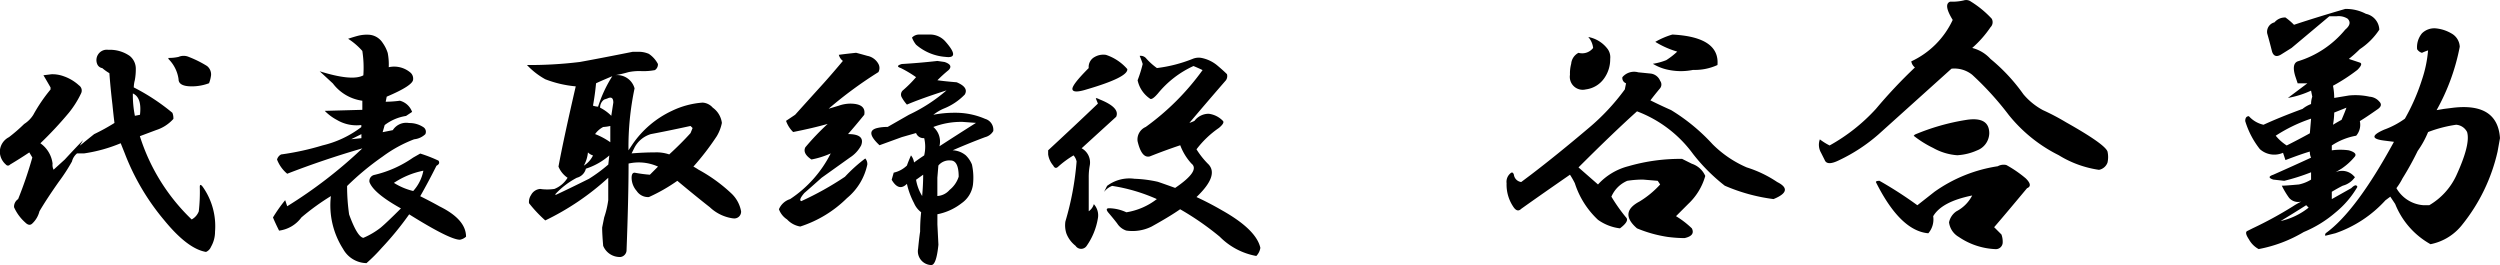 <svg xmlns="http://www.w3.org/2000/svg" width="192.282" height="20.406" viewBox="0 0 192.282 20.406">
  <defs>
    <style>
      .cls-1 {
        fill-rule: evenodd;
      }
    </style>
  </defs>
  <path id="company_1.svg" class="cls-1" d="M483.251,538.563a13.821,13.821,0,0,1-2.719,5.625,4.1,4.1,0,0,1-2.438,1.5,6.141,6.141,0,0,1-2.718-3.094L475,542.032l-0.375.281a9.266,9.266,0,0,1-3.844,2.531l-0.75.188c-0.063,0-.063-0.062,0-0.188q2.343-1.687,5.25-7.031l-0.75-.094q-1.5-.186,0-0.843a6.432,6.432,0,0,0,1.594-.844,15.672,15.672,0,0,0,1.312-3,9.444,9.444,0,0,0,.469-2.25,3.93,3.93,0,0,0-.469.187,0.645,0.645,0,0,1-.375-0.281,1.677,1.677,0,0,1,.375-1.219,1.352,1.352,0,0,1,1.125-.375,2.905,2.905,0,0,1,1.125.375,1.233,1.233,0,0,1,.656,1.032,16.259,16.259,0,0,1-1.781,4.875l0.563-.094,0.75-.094q3.375-.374,3.562,2.344Zm-2.344-1.5a1.018,1.018,0,0,0-.844-0.562,9.932,9.932,0,0,0-2.156.562,7.207,7.207,0,0,1-.8,1.452,22.849,22.849,0,0,1-1.167,2.111,4.918,4.918,0,0,1-.469.75,2.6,2.6,0,0,0,2.063,1.312H478a5.166,5.166,0,0,0,2.062-2.25Q481.188,538,480.907,537.063Zm-8.25-.844a1.29,1.29,0,0,1-.281,1.125,4.935,4.935,0,0,0-1.875.75v0.375a4.726,4.726,0,0,1,1.312,0q0.656,0.189.469,0.469a4.823,4.823,0,0,1-1.031.938l-0.469.281a1.223,1.223,0,0,1,1.406.281l0.094,0.094a1.643,1.643,0,0,1-.938.656c-0.25.126-.531,0.281-0.843,0.469v0.562l1.5-.843c0.249-.249.406-0.282,0.468-0.094a7.252,7.252,0,0,1-1.687,1.969,9.032,9.032,0,0,1-2.438,1.5,10.6,10.6,0,0,1-3.468,1.312,1.86,1.86,0,0,1-.75-0.75q-0.376-.562-0.094-0.656l0.375-.188a29.632,29.632,0,0,0,3.094-1.687,6.248,6.248,0,0,1,.656-0.375,0.92,0.92,0,0,1-.938-0.281,6.133,6.133,0,0,1-.562-0.938q0.281,0,1.312-.094a2.9,2.9,0,0,0,.938-0.375v-0.562a15.953,15.953,0,0,1-2.063.656L466,540.719q-0.562-.186,0-0.375,1.688-.749,2.906-1.312a1.036,1.036,0,0,1-.094-0.469q-0.657.189-1.875,0.656l-0.187-.562a1.662,1.662,0,0,1-1.782-.281,6.528,6.528,0,0,1-1.125-2.157c0-.249.094-0.375,0.282-0.375a2.127,2.127,0,0,0,1.125.657q1.217-.562,3-1.219a2.416,2.416,0,0,1,.656-0.375,1.759,1.759,0,0,1,.094-0.563l-0.094-.468a7.031,7.031,0,0,1-1.781.562l1.5-1.125h-0.75l-0.188-.562c-0.187-.624-0.126-1,0.188-1.125a7.584,7.584,0,0,0,3.656-2.438q0.563-.468.187-0.844a1.282,1.282,0,0,0-.843-0.187h-0.563l-2.906,2.437-0.75.469q-0.562.376-.75-0.187c-0.126-.5-0.25-0.969-0.375-1.407a0.751,0.751,0,0,1,.562-0.843,1.054,1.054,0,0,1,.844-0.375,4.64,4.64,0,0,1,.656.562q1.688-.562,3.938-1.219a3.269,3.269,0,0,1,1.594.375,1.3,1.3,0,0,1,1.031,1.219,5.256,5.256,0,0,1-1.5,1.5,9.956,9.956,0,0,1-.844.75l0.844,0.281q0.281,0.094-.188.563a13.986,13.986,0,0,1-1.875,1.219,4.811,4.811,0,0,1,.094.937l1.125-.187a4.991,4.991,0,0,1,1.594.093,1.074,1.074,0,0,1,.75.375q0.281,0.282-.094.563Q473.126,535.939,472.657,536.219Zm-4.125,6.469q-1.032.657-1.969,1.219a5.311,5.311,0,0,0,2.156-1.031Zm-2.344-5.344a3.549,3.549,0,0,0,.844.75q0.936-.468,1.781-0.937l0.094-1.125A11.836,11.836,0,0,0,466.188,537.344Zm4.5-1.781a5.951,5.951,0,0,1-.094.938c0.313-.188.531-0.312,0.657-0.375q0.281-.656.375-0.938Zm-18.094,4.406a8.084,8.084,0,0,1-3.093-1.125,11.523,11.523,0,0,1-3.844-3.093,23.408,23.408,0,0,0-2.813-3.094,2.19,2.19,0,0,0-1.593-.469l-5.625,5.063a13.092,13.092,0,0,1-3,1.968q-0.939.471-1.125,0l-0.282-.562a1.22,1.22,0,0,1-.093-1.031,4.786,4.786,0,0,0,.75.468,14.02,14.02,0,0,0,3.562-2.812,38.536,38.536,0,0,1,3-3.188,0.765,0.765,0,0,1-.281-0.468,6.56,6.56,0,0,0,3.187-3.188q-0.75-1.217-.187-1.406a3.745,3.745,0,0,0,1.031-.094,0.626,0.626,0,0,1,.563.094,7.717,7.717,0,0,1,1.593,1.312,0.544,0.544,0,0,1-.093.657,8.274,8.274,0,0,1-1.407,1.593,2.845,2.845,0,0,1,1.407.844,13.877,13.877,0,0,1,2.531,2.719,5.13,5.13,0,0,0,1.5,1.219,17.716,17.716,0,0,1,1.781.937q3,1.688,3.188,2.25a1.963,1.963,0,0,1,0,.844A0.867,0.867,0,0,1,452.594,539.969Zm-28.781,1.219a14.018,14.018,0,0,1-2.437-2.437,9.482,9.482,0,0,0-4.313-3.282q-1.876,1.688-4.5,4.313,0.75,0.657,1.5,1.312a4.751,4.751,0,0,1,2.344-1.406,14.312,14.312,0,0,1,4.125-.562c0.249,0.126.5,0.25,0.75,0.375a1.71,1.71,0,0,1,1.031.937A4.686,4.686,0,0,1,421,542.594l-0.938.938a6.947,6.947,0,0,1,1.219.937q0.281,0.563-.563.75a10.631,10.631,0,0,1-1.312-.093,9.964,9.964,0,0,1-2.344-.657q-1.406-1.216.188-2.062a7.114,7.114,0,0,0,1.593-1.313l-0.187-.281-1.125-.094a7.591,7.591,0,0,0-1.219.094,2.319,2.319,0,0,0-1.219,1.219,12.93,12.93,0,0,0,1.125,1.594q0.282,0.281-.468.843a3.666,3.666,0,0,1-1.688-.656A6.606,6.606,0,0,1,412.282,541a6.482,6.482,0,0,0-.375-0.657q-2.439,1.688-3.75,2.625-0.282.282-.563-0.093a3.037,3.037,0,0,1-.562-1.875,0.846,0.846,0,0,1,.281-0.75q0.188-.187.281,0.093a0.65,0.65,0,0,0,.563.563l0.75-.563q1.968-1.5,4.406-3.562a16.806,16.806,0,0,0,2.813-3l0.093-.469a0.432,0.432,0,0,1-.281-0.469,1.178,1.178,0,0,1,1.219-.375l0.937,0.094a0.9,0.9,0,0,1,.75.563,0.468,0.468,0,0,1,0,.562c-0.313.375-.562,0.689-0.75,0.938q0.75,0.375,1.594.75A14.676,14.676,0,0,1,422.876,538a8.44,8.44,0,0,0,2.625,1.781,8.989,8.989,0,0,1,2.343,1.125q1.313,0.657-.281,1.312A13.759,13.759,0,0,1,423.813,541.188Zm-2.437-8.906a4.686,4.686,0,0,1-1.875,0,3.7,3.7,0,0,1-1.219-.469,4.828,4.828,0,0,0,1.031-.281,5.7,5.7,0,0,0,.844-0.656,6.92,6.92,0,0,1-1.688-.75,6.015,6.015,0,0,1,1.313-.563q3.656,0.189,3.469,2.344A4.177,4.177,0,0,1,421.376,532.282Zm-8.25,1.5a0.992,0.992,0,0,1-1.219-1.125,2.83,2.83,0,0,1,.094-0.844,1.044,1.044,0,0,1,.562-0.844,1.067,1.067,0,0,0,1.125-.375,1.511,1.511,0,0,0-.375-0.843,2.41,2.41,0,0,1,1.5.937,1.087,1.087,0,0,1,.188.75,2.515,2.515,0,0,1-.469,1.5A2.021,2.021,0,0,1,413.126,533.782Zm-25.032,12.187a1.147,1.147,0,0,1-.312.625,5.274,5.274,0,0,1-2.813-1.484A21.846,21.846,0,0,0,381.923,543q-0.783.548-2.188,1.328a3.3,3.3,0,0,1-1.953.312,1.32,1.32,0,0,1-.7-0.547q-0.234-.311-0.7-0.859c-0.157-.207-0.131-0.312.078-0.312a3.3,3.3,0,0,1,1.328.312,5.156,5.156,0,0,0,2.344-1.016,13.447,13.447,0,0,0-3.438-1.015,1.426,1.426,0,0,0-.625.469l0.235-.469a2.848,2.848,0,0,1,2.109-.547,9.53,9.53,0,0,1,1.8.234q0.468,0.158,1.328.469,1.952-1.327,1.25-1.875a4.33,4.33,0,0,1-.859-1.406q-1.173.392-2.344,0.859-0.627.158-.938-1.172a1.049,1.049,0,0,1,.625-1.093,19.261,19.261,0,0,0,4.375-4.375c-0.208-.1-0.443-0.208-0.7-0.313a7.6,7.6,0,0,0-2.734,2.109q-0.469.547-.625,0.391a2.276,2.276,0,0,1-.938-1.406,9.87,9.87,0,0,0,.391-1.25,6.261,6.261,0,0,0-.234-0.625,0.556,0.556,0,0,1,.468.156,5.025,5.025,0,0,0,.86.781,10.954,10.954,0,0,0,2.734-.7,1.206,1.206,0,0,1,.7-0.078,2.729,2.729,0,0,1,1.172.547q0.469,0.391.781,0.7a0.556,0.556,0,0,1-.078.469q-1.563,1.8-2.812,3.281a2.943,2.943,0,0,0,.39-0.156,1.373,1.373,0,0,1,1.094-.547,1.82,1.82,0,0,1,1.094.547q0.156,0.158-.313.547a7.475,7.475,0,0,0-1.718,1.64,6.319,6.319,0,0,0,.859,1.094q0.938,0.861-.859,2.578,1.014,0.47,1.953,1.016Q387.781,544.564,388.094,545.969Zm-14.453-12.187q-0.078-.312,1.25-1.641a0.874,0.874,0,0,1,.469-0.859,1.33,1.33,0,0,1,.859-0.156,3.715,3.715,0,0,1,1.641,1.093q0.077,0.627-3.125,1.563Q373.72,534.1,373.641,533.782Zm1.8,0.7c0-.051.1-0.026,0.313,0.078q1.562,0.627,1.25,1.328-1.719,1.565-2.657,2.422a1.245,1.245,0,0,1,.625,1.328,4.881,4.881,0,0,0-.078.938v2.578a0.982,0.982,0,0,0,.391-0.547,1.269,1.269,0,0,1,.312,1.094,5.142,5.142,0,0,1-.859,2.109,0.51,0.51,0,0,1-.859,0,2.2,2.2,0,0,1-.7-0.937,2.01,2.01,0,0,1-.079-0.938,22.265,22.265,0,0,0,.86-4.609,1.008,1.008,0,0,0-.235-0.469,7.508,7.508,0,0,0-1.171.859q-0.236.235-.391-0.078a1.678,1.678,0,0,1-.391-0.859v-0.313q2.031-1.875,3.828-3.593Zm-11.015,3.984a1.681,1.681,0,0,1,1.015.391,2.109,2.109,0,0,1,.469.7,4.724,4.724,0,0,1,.078,1.563,2.069,2.069,0,0,1-.859,1.406,4.434,4.434,0,0,1-1.875.859v0.782l0.078,1.562q-0.158,1.561-.547,1.563a1.061,1.061,0,0,1-1.016-1.25c0.052-.522.1-0.964,0.157-1.329a13.241,13.241,0,0,1,.078-1.484,1.71,1.71,0,0,1-.547-0.7,5.914,5.914,0,0,1-.547-1.484q-0.625.626-1.172-.313l0.156-.547a2.12,2.12,0,0,0,1.016-.547c0.051-.156.156-0.416,0.312-0.781a1.089,1.089,0,0,1,.235.547c0.207-.156.469-0.338,0.781-0.547a2.863,2.863,0,0,0,0-1.328,0.607,0.607,0,0,1-.625-0.391l-1.094.313-1.718.625q-1.173-1.093-.157-1.328a3.294,3.294,0,0,1,.782-0.078l1.64-.938a12.512,12.512,0,0,0,2.891-1.875q-1.954.627-3.047,1.094a2.99,2.99,0,0,1-.391-0.547,0.433,0.433,0,0,1,.078-0.547,9.229,9.229,0,0,0,1.016-1.016,8.846,8.846,0,0,0-1.172-.7c-0.312-.1-0.287-0.207.078-0.312q1.327-.076,2.735-0.235l0.547,0.079q0.7,0.234.312,0.625a10.314,10.314,0,0,0-.859.781c0.364,0.052.859,0.105,1.484,0.156q0.938,0.391.625,0.938a4.6,4.6,0,0,1-1.641,1.093,3.631,3.631,0,0,0-.781.469,8.354,8.354,0,0,1,1.641-.156,5.71,5.71,0,0,1,2.344.469,0.872,0.872,0,0,1,.625.937,1.008,1.008,0,0,1-.625.469Q365.672,537.922,364.423,538.469Zm-2.813,2.266a3.465,3.465,0,0,0,.469,1.25c0.051-.572.078-1.119,0.078-1.641Zm1.641,1.25a1.348,1.348,0,0,0,.937-0.469,2.128,2.128,0,0,0,.7-1.015q0-1.249-.625-1.25a1.075,1.075,0,0,0-.937.39l-0.078.938v1.406Zm1.953-5.7a5.962,5.962,0,0,0-2.266.391,1.477,1.477,0,0,1,.469,1.484q1.327-.86,2.812-1.8Zm-1.328-5a3.9,3.9,0,0,1-2.266-.938,1.988,1.988,0,0,1-.312-0.546,0.746,0.746,0,0,1,.546-0.235h0.782a1.567,1.567,0,0,1,1.25.547Q365.048,531.439,363.876,531.282Zm-8.985,3.984,0.782-.234a2.734,2.734,0,0,1,.859-0.156q1.25,0,1.094.859-0.7.861-1.25,1.484,1.328,0,1.015.86a2.47,2.47,0,0,1-.859.937l-2.188,1.563q-0.781.7-1.328,1.172-0.468.548-.234,0.625a23.671,23.671,0,0,0,3.359-1.875,11.692,11.692,0,0,1,1.563-1.407,0.641,0.641,0,0,1,.156.469,4.555,4.555,0,0,1-1.562,2.578,9.045,9.045,0,0,1-3.594,2.188,1.771,1.771,0,0,1-1.016-.547,1.578,1.578,0,0,1-.625-0.781,1.381,1.381,0,0,1,.86-0.782,9.126,9.126,0,0,0,3.125-3.515,6.571,6.571,0,0,1-1.485.469q-0.7-.469-0.469-0.938a19.238,19.238,0,0,1,1.719-1.8q-1.095.314-2.656,0.625a2.184,2.184,0,0,1-.547-0.859l0.7-.469q0.7-.78,2.188-2.422,0.7-.78,1.484-1.719a0.86,0.86,0,0,1-.312-0.468c0.363-.052.807-0.1,1.328-0.157,0.207,0.053.494,0.131,0.859,0.235a1.227,1.227,0,0,1,.859.625,0.656,0.656,0,0,1,0,.625A31.8,31.8,0,0,0,354.891,535.266Zm-7.343,8.438a3.236,3.236,0,0,1-1.8-.86q-1.095-.858-2.5-2.031a13.242,13.242,0,0,1-2.188,1.25,1.048,1.048,0,0,1-.937-0.469,1.55,1.55,0,0,1-.391-1.015c0-.26.078-0.391,0.234-0.391a10.033,10.033,0,0,0,1.172.156l0.625-.625a3.587,3.587,0,0,0-2.265-.234q0,2.578-.157,6.719a0.543,0.543,0,0,1-.468.469,1.387,1.387,0,0,1-1.328-.86q-0.079-.937-0.079-1.406,0.078-.39.157-0.781a6.948,6.948,0,0,0,.312-1.328v-1.719a20.051,20.051,0,0,1-4.844,3.281,10.3,10.3,0,0,1-1.25-1.328,0.942,0.942,0,0,1,.157-0.625,0.865,0.865,0,0,1,.7-0.469,3.765,3.765,0,0,0,1.094,0,2.091,2.091,0,0,0,1.015-.859,1.909,1.909,0,0,1-.7-0.86q0.39-2.109,1.328-6.171a8.588,8.588,0,0,1-2.344-.547,5.715,5.715,0,0,1-1.406-1.094,31.733,31.733,0,0,0,4.063-.234q1.718-.312,4.062-0.782H340.2a1.949,1.949,0,0,1,.859.157,2.1,2.1,0,0,1,.7.781,0.526,0.526,0,0,1-.234.469,4.668,4.668,0,0,1-1.016.078,4.091,4.091,0,0,0-1.015.078,8.838,8.838,0,0,1-1.016.234,1.387,1.387,0,0,1,1.484,1.016,21.807,21.807,0,0,0-.468,4.765l0.312-.468a7.542,7.542,0,0,1,3.047-2.578,6.522,6.522,0,0,1,2.344-.625,1.127,1.127,0,0,1,.781.39,1.7,1.7,0,0,1,.7,1.172,3.228,3.228,0,0,1-.39,1.016,19.923,19.923,0,0,1-1.8,2.343,4.05,4.05,0,0,1,.39.235,12.118,12.118,0,0,1,2.578,1.875,2.508,2.508,0,0,1,.7,1.328A0.521,0.521,0,0,1,347.548,543.7Zm-12.032-3.125a6.112,6.112,0,0,0-1.64,1.25v0.078q1.014-.47,2.578-1.25a12.2,12.2,0,0,0,1.484-1.094l0.078-.7a5.109,5.109,0,0,1-1.8,1.016A0.954,0.954,0,0,1,335.516,540.579Zm2.578-2.735v-1.25a3.238,3.238,0,0,1-.546.079,1.729,1.729,0,0,0-.625.546A5.306,5.306,0,0,1,338.094,537.844Zm-2.031,1.8a1.914,1.914,0,0,0,.7-0.781,0.957,0.957,0,0,1-.39-0.234A2.608,2.608,0,0,1,336.063,539.641ZM337,533.313q-0.079.861-.235,1.719a1.289,1.289,0,0,0,.391.078,10.028,10.028,0,0,1,1.094-2.344C337.626,533.028,337.208,533.209,337,533.313Zm0.859,1.172-0.234.078a0.741,0.741,0,0,0-.313.625,3.322,3.322,0,0,1,.86.625l0.156-1.015Q338.329,534.252,337.86,534.485Zm6.406,2.109q-1.8.393-3.047,0.625a2.122,2.122,0,0,0-1.25,1.016l-0.234.469q0.938-.076,1.8-0.078a3.05,3.05,0,0,1,1.094.156q0.938-.86,1.64-1.641l0.157-.39Zm-21.64,6.8a23.689,23.689,0,0,1-2.11,2.578,12.466,12.466,0,0,1-1.172,1.172,2.1,2.1,0,0,1-1.8-1.093,6.219,6.219,0,0,1-.938-4.063,18.2,18.2,0,0,0-2.266,1.641,2.524,2.524,0,0,1-1.718,1.015q-0.313-.624-0.469-1.015a11.5,11.5,0,0,1,.937-1.328l0.157,0.468a35.572,35.572,0,0,0,5.781-4.453q-2.97.861-5.781,1.953a2.654,2.654,0,0,1-.782-1.093,0.626,0.626,0,0,1,.313-0.391,20.431,20.431,0,0,0,3.2-.7,7.875,7.875,0,0,0,2.969-1.406v-0.157a2.961,2.961,0,0,1-1.875-.39,3.773,3.773,0,0,1-.938-0.7l2.891-.079v-0.7a3.418,3.418,0,0,1-2.266-1.328l-1.015-.937q2.5,0.782,3.359.312a8.45,8.45,0,0,0-.078-1.875,5.1,5.1,0,0,0-1.094-.937q0.469-.156.781-0.235a2.791,2.791,0,0,1,.782-0.078,1.352,1.352,0,0,1,1.093.625,2.754,2.754,0,0,1,.391.781,4.613,4.613,0,0,1,.078,1.094,1.931,1.931,0,0,1,1.641.391,0.61,0.61,0,0,1,.234.547q0,0.468-2.031,1.328l-0.078.39a8.805,8.805,0,0,0,1.094-.078,1.37,1.37,0,0,1,.937.86l-0.469.312a3.6,3.6,0,0,0-1.64.7l-0.157.547,0.782-.156a1.222,1.222,0,0,1,1.25-.547,1.933,1.933,0,0,1,1.093.313,0.421,0.421,0,0,1,.157.546,1.464,1.464,0,0,1-.86.391,10.15,10.15,0,0,0-2.422,1.328,20.926,20.926,0,0,0-2.734,2.266,15.3,15.3,0,0,0,.156,2.187q0.625,1.721,1.094,1.8a5.9,5.9,0,0,0,1.328-.781q0.469-.39,1.563-1.484-2.111-1.173-2.422-2.032a0.481,0.481,0,0,1,.39-0.547,8.656,8.656,0,0,0,2.969-1.328l0.547-.312a10.889,10.889,0,0,1,1.406.547c0.1,0.156.052,0.287-.156,0.39q-0.626,1.251-1.25,2.344,0.938,0.47,1.484.781Q327,543.783,327,545.11a0.953,0.953,0,0,1-.469.234Q325.751,545.344,322.626,543.391Zm-3.672-6.172-0.781.391,0.781-.078v-0.313Zm4.765,2.813a6.31,6.31,0,0,0-2.265.937,4.99,4.99,0,0,0,1.484.625A3.225,3.225,0,0,0,323.719,540.032ZM307,546.282q-1.407-.234-3.2-2.422a17.962,17.962,0,0,1-3.047-5.156q-0.157-.39-0.313-0.781a11.674,11.674,0,0,1-2.812.781h-0.547a1.177,1.177,0,0,0-.391.625,14.027,14.027,0,0,1-1.015,1.562q-0.937,1.331-1.485,2.266a1.921,1.921,0,0,1-.547.937c-0.156.157-.339,0.131-0.547-0.078a3.418,3.418,0,0,1-.859-1.172,0.7,0.7,0,0,1,.313-0.625,31.147,31.147,0,0,0,1.093-3.2l-0.234-.39q-0.7.468-1.484,0.937a0.2,0.2,0,0,1-.313,0,1.352,1.352,0,0,1-.469-0.937,1.28,1.28,0,0,1,.7-1.172,12.416,12.416,0,0,0,1.172-1.016,2.23,2.23,0,0,0,.7-0.7,12.466,12.466,0,0,1,1.329-1.953v-0.156q-0.313-.546-0.547-0.938l0.625-.078a2.549,2.549,0,0,1,.937.156,3.375,3.375,0,0,1,1.172.7,0.483,0.483,0,0,1,.156.625,7.34,7.34,0,0,1-.937,1.485,28.741,28.741,0,0,1-2.188,2.344,2.241,2.241,0,0,1,.938,1.562,0.812,0.812,0,0,0,.078.469l0.859-.781q0.938-1.015,1.407-1.485c-0.107.179-.188,0.317-0.246,0.422,0.222-.186.585-0.479,1.1-0.891a15.513,15.513,0,0,0,1.562-.859q-0.078-.624-0.156-1.406-0.157-1.327-.234-2.422a3.7,3.7,0,0,1-.547-0.391,0.5,0.5,0,0,1-.391-0.312,0.8,0.8,0,0,1,.86-1.094,2.663,2.663,0,0,1,1.64.469,1.259,1.259,0,0,1,.469,1.015,4.475,4.475,0,0,1-.078.86,2.3,2.3,0,0,0-.078.547,15.946,15.946,0,0,1,2.969,1.953,1.11,1.11,0,0,1,.078.469,3,3,0,0,1-1.328.859l-1.25.469a15.189,15.189,0,0,0,3.984,6.406,1.187,1.187,0,0,0,.547-0.625,13.238,13.238,0,0,0,.078-1.875q0-.312.234,0a5.246,5.246,0,0,1,.938,3.437,2.326,2.326,0,0,1-.313,1.172A0.716,0.716,0,0,1,307,546.282Zm-5.625-12.188a8.007,8.007,0,0,0,.156,1.719l0.391-.078Q302.078,534.408,301.376,534.094Zm4.531-.546q-1.015,0-1.016-.547a2.72,2.72,0,0,0-.781-1.563V531.36a3.285,3.285,0,0,0,.781-0.078,0.983,0.983,0,0,1,.782,0,8.34,8.34,0,0,1,1.406.7,0.826,0.826,0,0,1,.312.7,2.546,2.546,0,0,1-.156.625A3.757,3.757,0,0,1,305.907,533.548Zm135.812,5.3a4.421,4.421,0,0,1-1.875-.562,8.056,8.056,0,0,1-1.5-.938l0.094-.093a16.981,16.981,0,0,1,3.938-1.125q1.779-.282,1.781,1.031a1.443,1.443,0,0,1-.938,1.312A4.3,4.3,0,0,1,441.719,538.844Zm-6,1.969a30.4,30.4,0,0,1,2.907,1.875l1.312-1.031a11.316,11.316,0,0,1,4.875-1.969,0.914,0.914,0,0,1,.656-0.094,9.1,9.1,0,0,1,1.5,1.032q0.563,0.563.094,0.75-1.876,2.25-2.531,3l0.562,0.562a1.62,1.62,0,0,1,.094.656,0.527,0.527,0,0,1-.562.469,5.4,5.4,0,0,1-2.813-.937,1.509,1.509,0,0,1-.75-1.125,1.365,1.365,0,0,1,.563-0.844,2.836,2.836,0,0,0,1.218-1.219q-2.343.471-3,1.594a1.635,1.635,0,0,1-.375,1.312q-2.157-.186-4.031-3.937C435.438,540.845,435.532,540.813,435.719,540.813Z" transform="translate(-291.156 -526.906)"/>
</svg>
